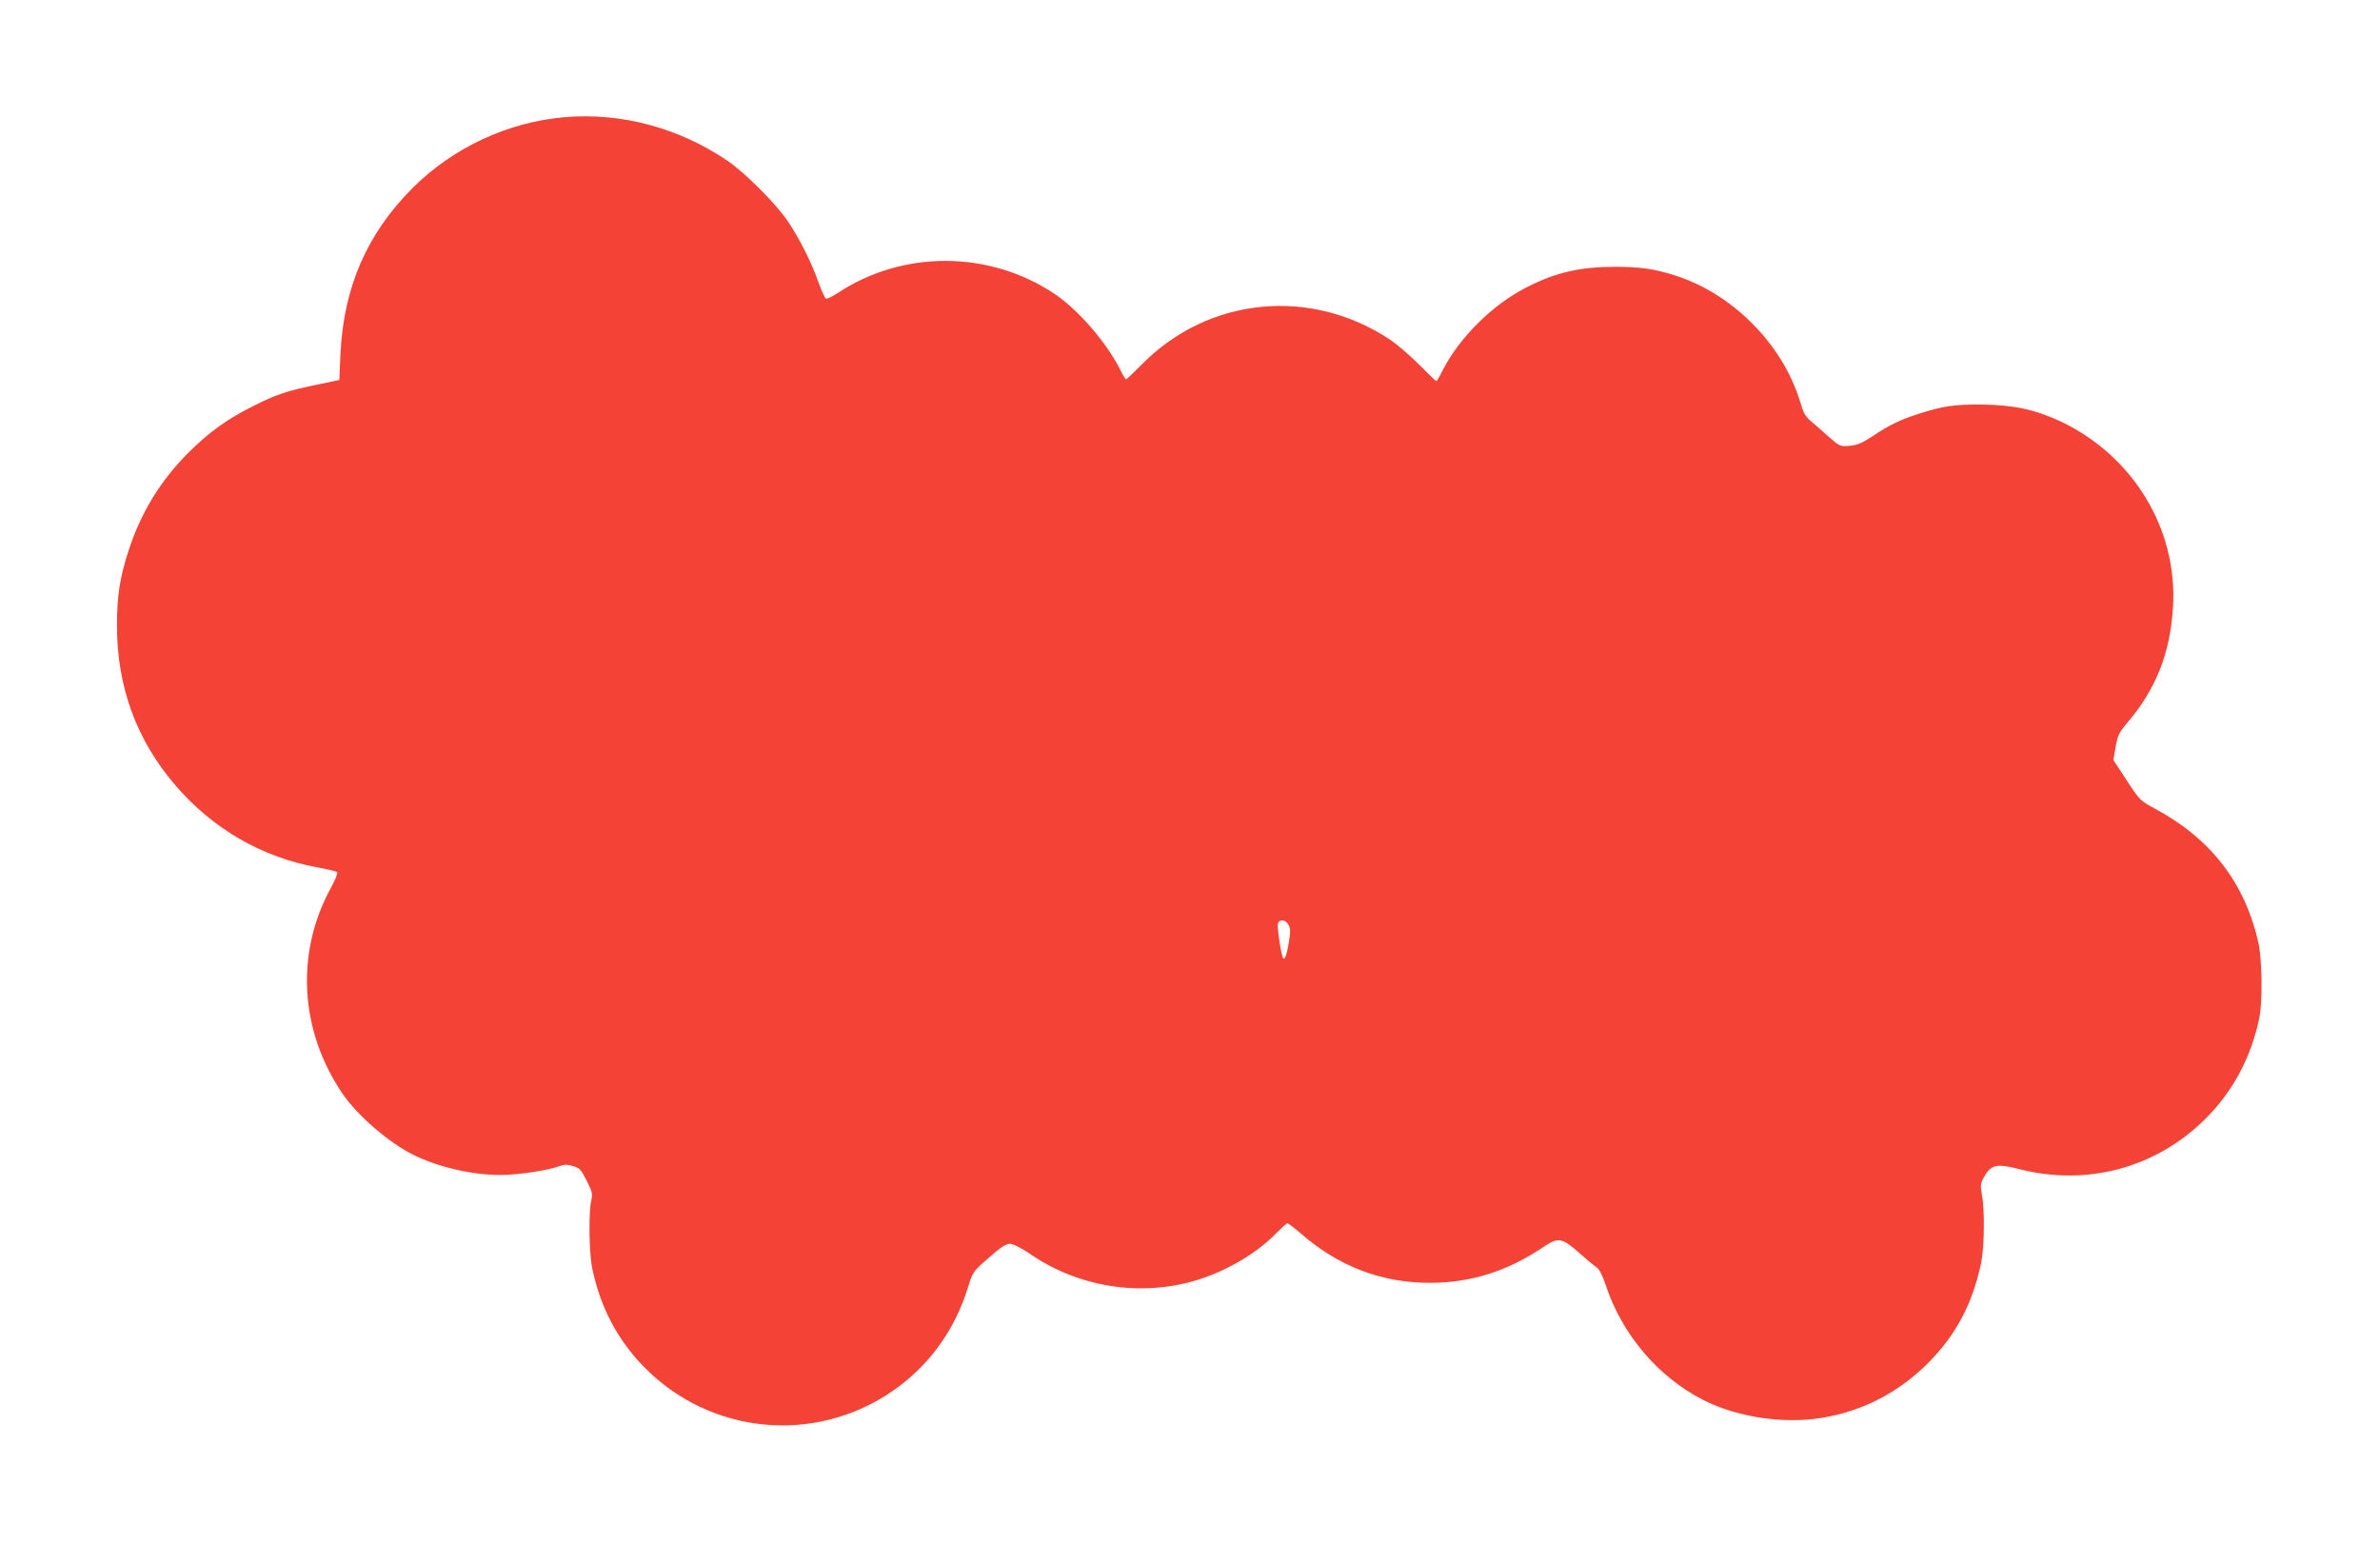 <?xml version="1.0" standalone="no"?>
<!DOCTYPE svg PUBLIC "-//W3C//DTD SVG 20010904//EN"
 "http://www.w3.org/TR/2001/REC-SVG-20010904/DTD/svg10.dtd">
<svg version="1.0" xmlns="http://www.w3.org/2000/svg"
 width="1280pt" height="830pt" viewBox="0 0 1280 830"
 preserveAspectRatio="xMidYMid meet">
<g transform="translate(0,830) scale(0.1,-0.1)"
fill="#f44336" stroke="none">
<path d="M3040 7670 c-309 -26 -604 -164 -824 -384 -244 -246 -368 -533 -385
-890 l-6 -140 -130 -27 c-156 -33 -210 -51 -335 -114 -141 -71 -234 -138 -346
-249 -152 -153 -255 -321 -322 -526 -47 -143 -63 -247 -63 -405 0 -329 105
-616 315 -860 200 -233 465 -386 761 -440 55 -10 104 -22 108 -26 5 -4 -10
-41 -32 -82 -193 -350 -170 -769 60 -1108 78 -116 245 -261 377 -328 132 -67
318 -111 473 -111 94 0 261 25 322 49 22 8 39 8 69 -1 35 -10 43 -19 73 -78
30 -59 33 -71 25 -106 -15 -63 -12 -285 5 -366 44 -210 135 -383 278 -530 357
-365 920 -419 1339 -129 192 133 332 324 403 554 27 87 28 88 113 162 62 55
92 75 113 75 18 0 61 -22 117 -60 268 -182 616 -229 918 -126 152 52 299 141
399 244 28 28 54 52 59 52 5 0 36 -24 70 -53 205 -179 435 -267 696 -267 219
0 416 62 605 189 85 58 103 55 195 -25 41 -37 85 -73 97 -81 14 -9 32 -44 49
-96 87 -264 282 -494 524 -617 185 -94 435 -131 646 -95 217 37 409 138 566
296 149 151 237 318 283 537 17 85 20 282 4 365 -9 53 -8 61 13 99 35 63 69
70 182 41 368 -96 741 4 1007 269 149 149 246 331 290 543 18 87 15 314 -5
405 -72 320 -256 559 -554 719 -84 46 -85 47 -155 155 l-71 108 12 70 c11 62
19 78 60 127 158 184 235 380 249 632 23 414 -214 805 -600 990 -137 65 -256
91 -427 93 -153 1 -210 -8 -345 -51 -96 -31 -156 -60 -247 -121 -54 -36 -80
-46 -121 -50 -51 -4 -53 -3 -112 49 -33 30 -77 68 -96 84 -29 24 -41 46 -58
105 -93 307 -361 579 -671 678 -114 36 -182 46 -320 47 -189 0 -319 -29 -475
-108 -186 -93 -367 -272 -459 -454 -14 -29 -28 -53 -31 -53 -3 0 -44 40 -92
88 -49 49 -116 107 -151 131 -429 289 -982 236 -1342 -130 -43 -43 -80 -79
-84 -79 -3 0 -18 24 -32 53 -75 147 -222 317 -349 404 -351 237 -819 240
-1171 6 -29 -19 -57 -32 -62 -29 -6 3 -24 44 -41 90 -39 110 -101 232 -164
326 -65 96 -231 262 -327 327 -261 176 -568 258 -870 233z m3890 -4345 c11
-20 11 -38 1 -97 -13 -76 -25 -103 -34 -72 -14 49 -29 164 -24 178 10 24 42
19 57 -9z"/>
</g>
</svg>
